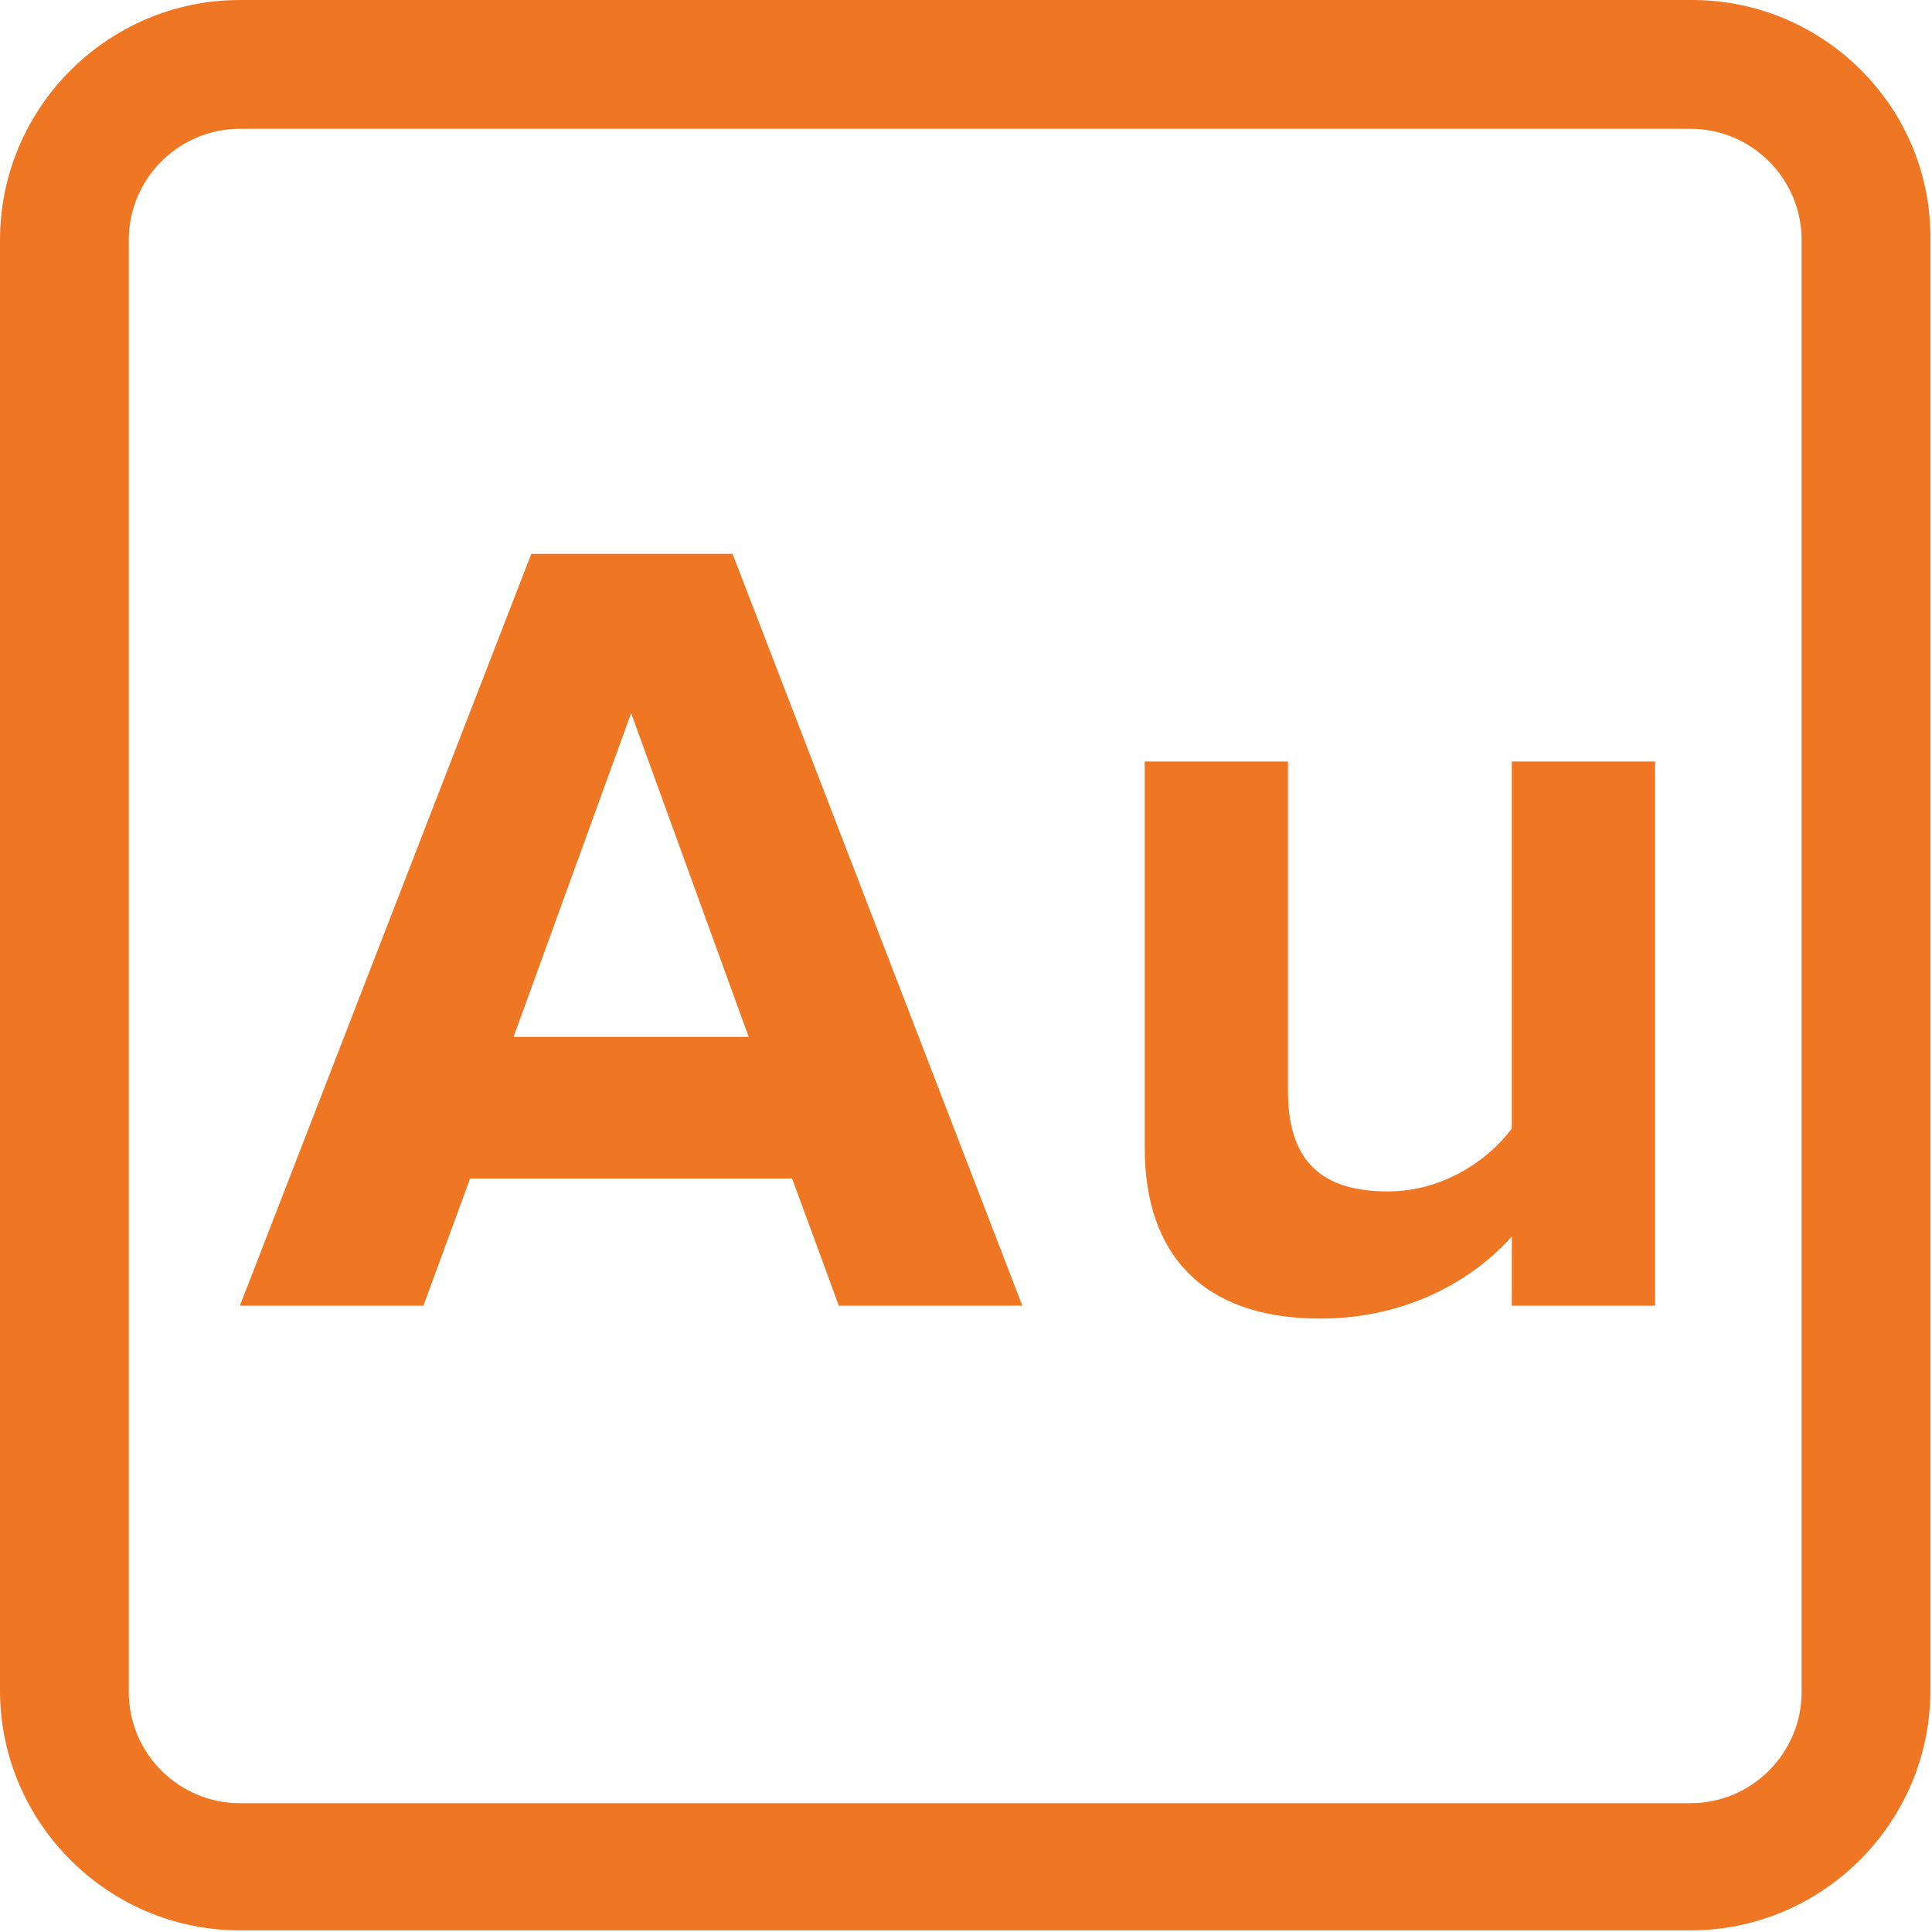 <?xml version="1.0" encoding="utf-8"?>
<!-- Generator: Adobe Illustrator 19.2.1, SVG Export Plug-In . SVG Version: 6.00 Build 0)  -->
<svg version="1.1" id="_x34_4_x5F_ico_x5F_desc" xmlns="http://www.w3.org/2000/svg" xmlns:xlink="http://www.w3.org/1999/xlink"
	 x="0px" y="0px" viewBox="0 0 120 120" style="enable-background:new 0 0 120 120;" xml:space="preserve">
<style type="text/css">
	.st0{fill:#EF7723;}
</style>
<g>
	<path class="st0" d="M52.1,81.1l-2.9-7.9h-20l-2.9,7.9H14.9L33,34.4h12.5l18,46.7H52.1z M39.2,44.3l-7.3,20.1h14.6L39.2,44.3z"/>
	<path class="st0" d="M93.9,81.1v-4.3c-2.3,2.6-6.4,5.1-11.9,5.1c-7.4,0-10.9-4.1-10.9-10.6v-24h8.9v20.5c0,4.7,2.5,6.2,6.2,6.2
		c3.4,0,6.2-1.9,7.7-3.9V47.3h8.9v33.8H93.9z"/>
</g>
<g>
	<path class="st0" d="M105.1,0H14.9C6.7,0,0,6.7,0,14.9v90.1c0,8.2,6.7,14.9,14.9,14.9h90.1c8.2,0,14.9-6.7,14.9-14.9V14.9
		C120,6.7,113.3,0,105.1,0z M111.9,105.1c0,3.8-3.1,6.9-6.9,6.9H14.9c-3.8,0-6.9-3.1-6.9-6.9V14.9c0-3.8,3.1-6.9,6.9-6.9h90.1
		c3.8,0,6.9,3.1,6.9,6.9V105.1z"/>
</g>
</svg>
